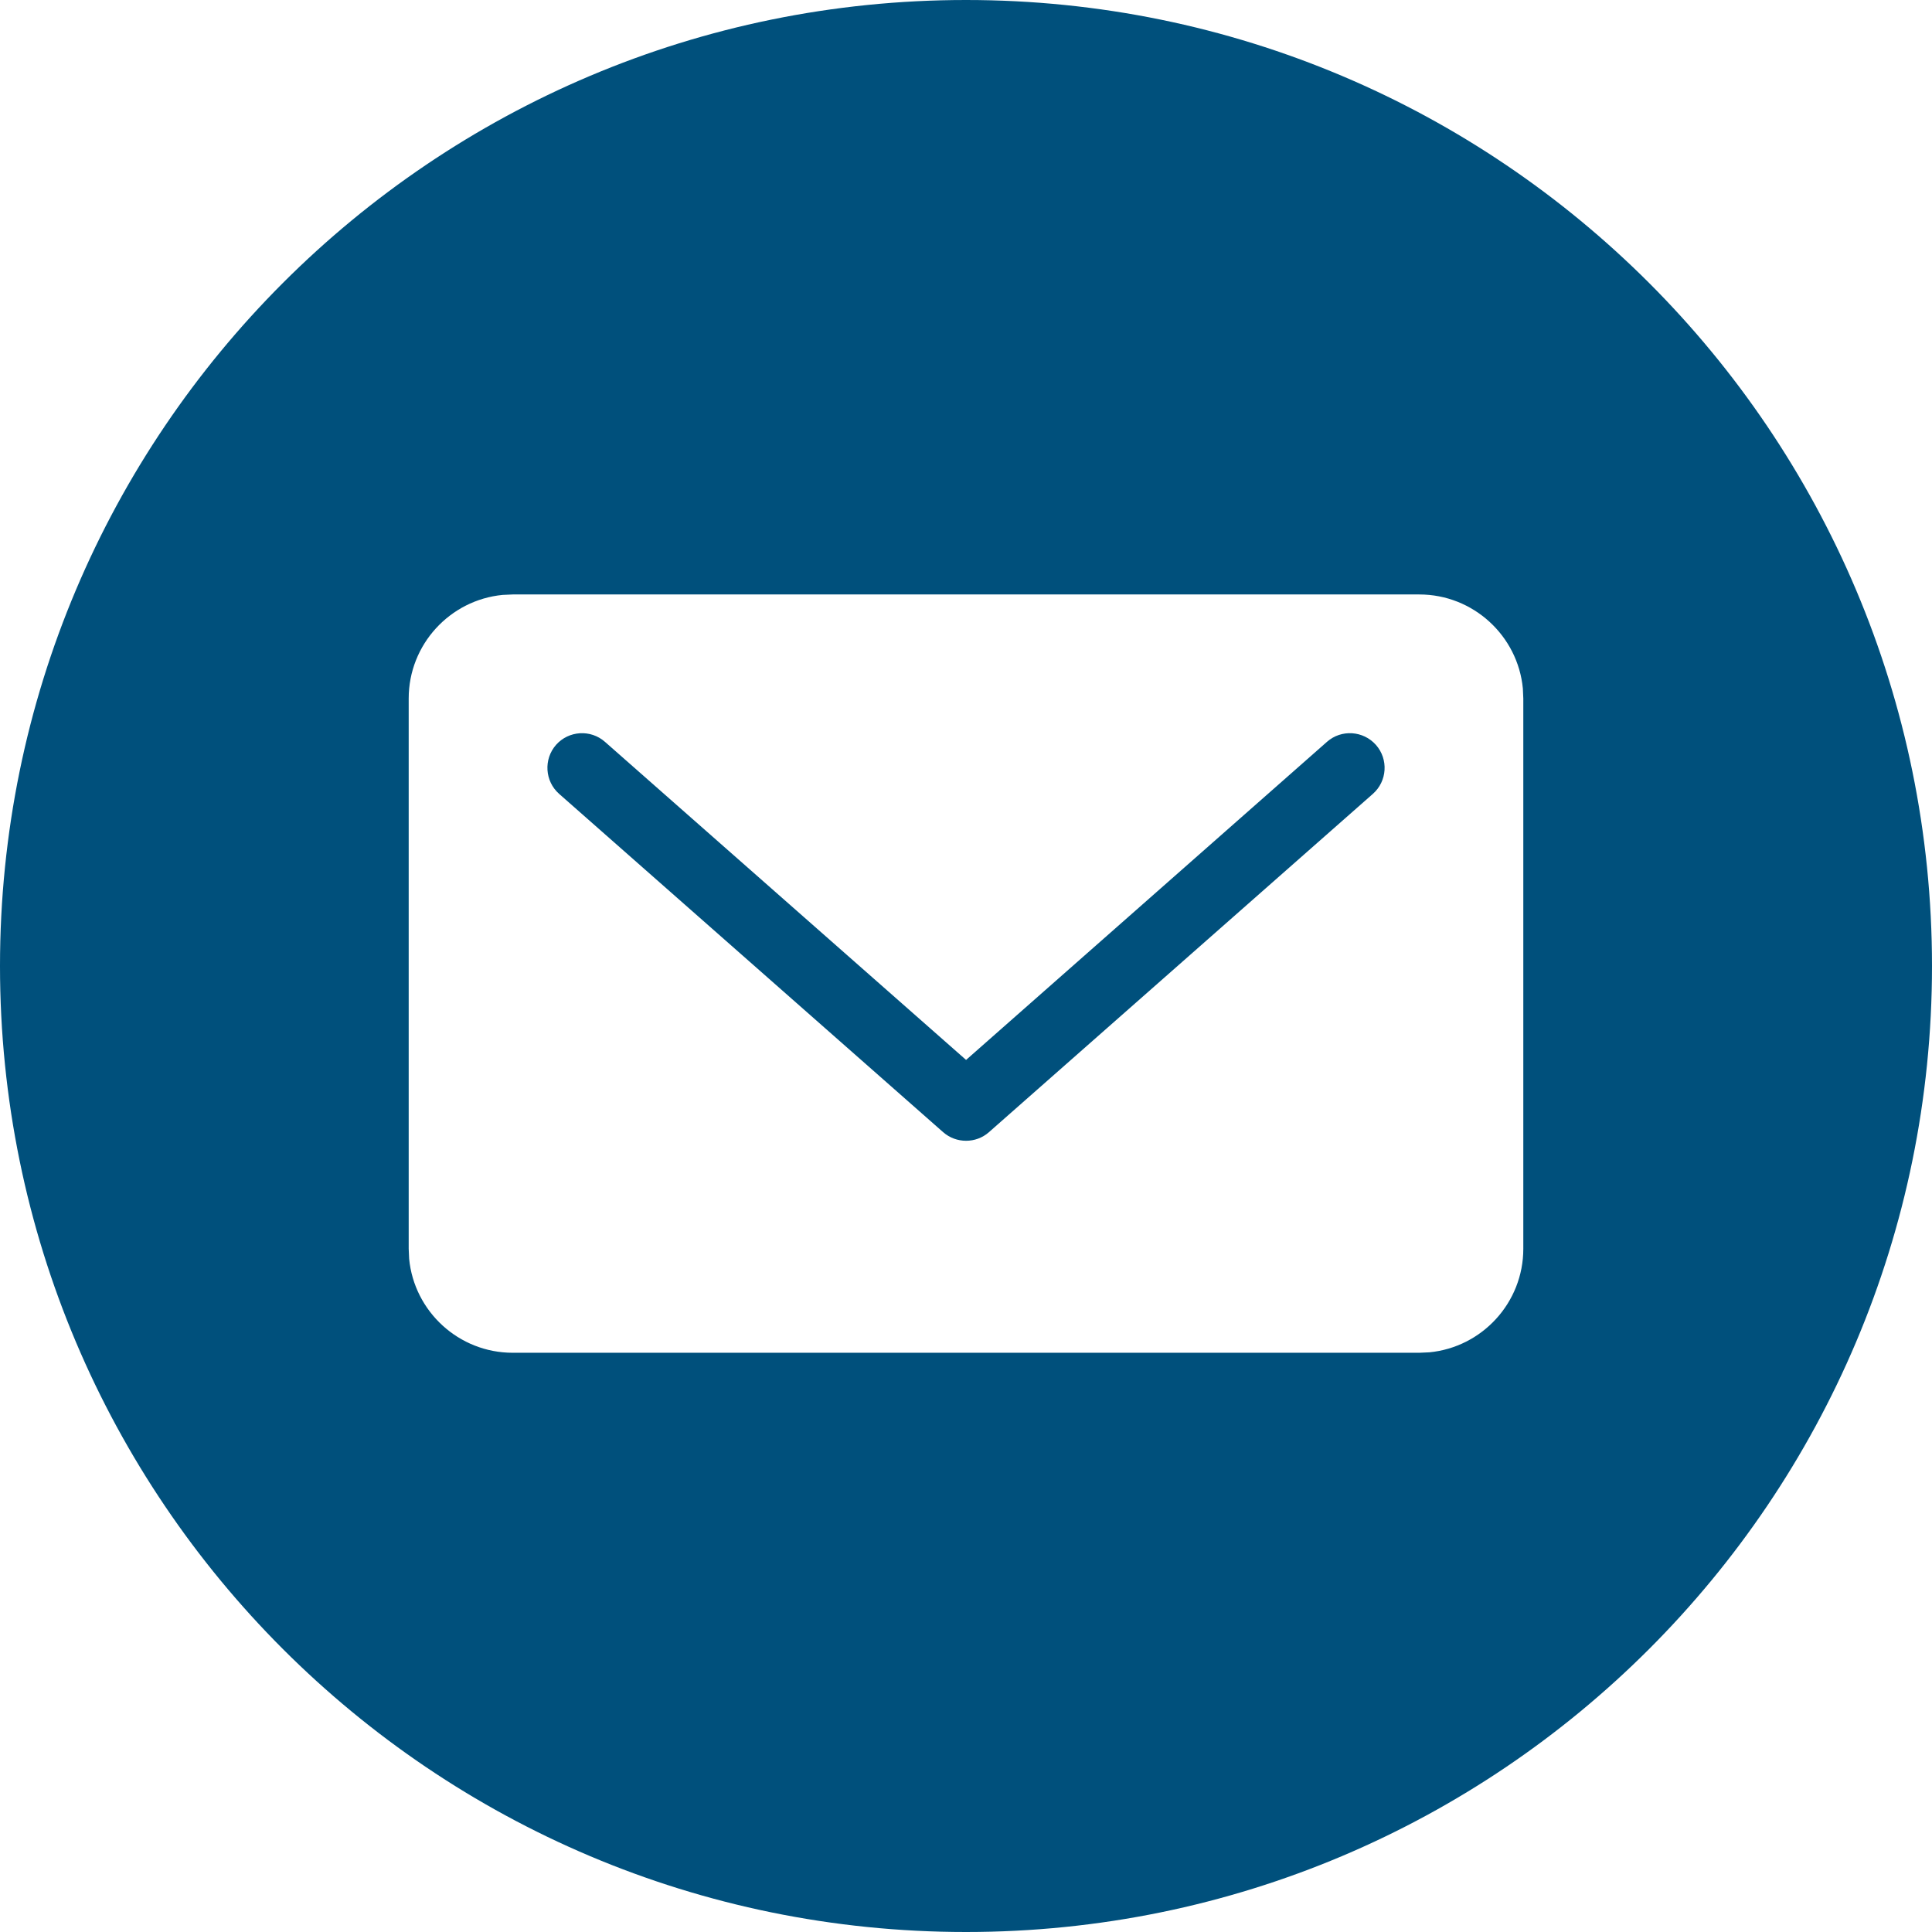 <svg xmlns="http://www.w3.org/2000/svg" width="26" height="26" viewBox="0 0 26 26">
    <path fill="#00507C" fill-rule="evenodd" d="M13 0c7.18 0 13 5.82 13 13s-5.82 13-13 13S0 20.18 0 13 5.82 0 13 0zm6.1 8H6.9l-.135.006C6.056 8.074 5.5 8.673 5.5 9.4v7.405l.006.135c.068.709.668 1.265 1.394 1.265h12.2l.135-.006c.709-.068 1.265-.667 1.265-1.394V9.4l-.006-.135C20.426 8.556 19.826 8 19.1 8zm-1.242 1.983c.193-.17.488-.151.659.042.17.193.152.488-.042.659l-5.166 4.552c-.088.078-.198.116-.308.116-.11 0-.22-.038-.309-.116l-5.167-4.552c-.193-.17-.212-.466-.042-.66.17-.192.466-.211.659-.04l4.859 4.28z"/>
</svg>
